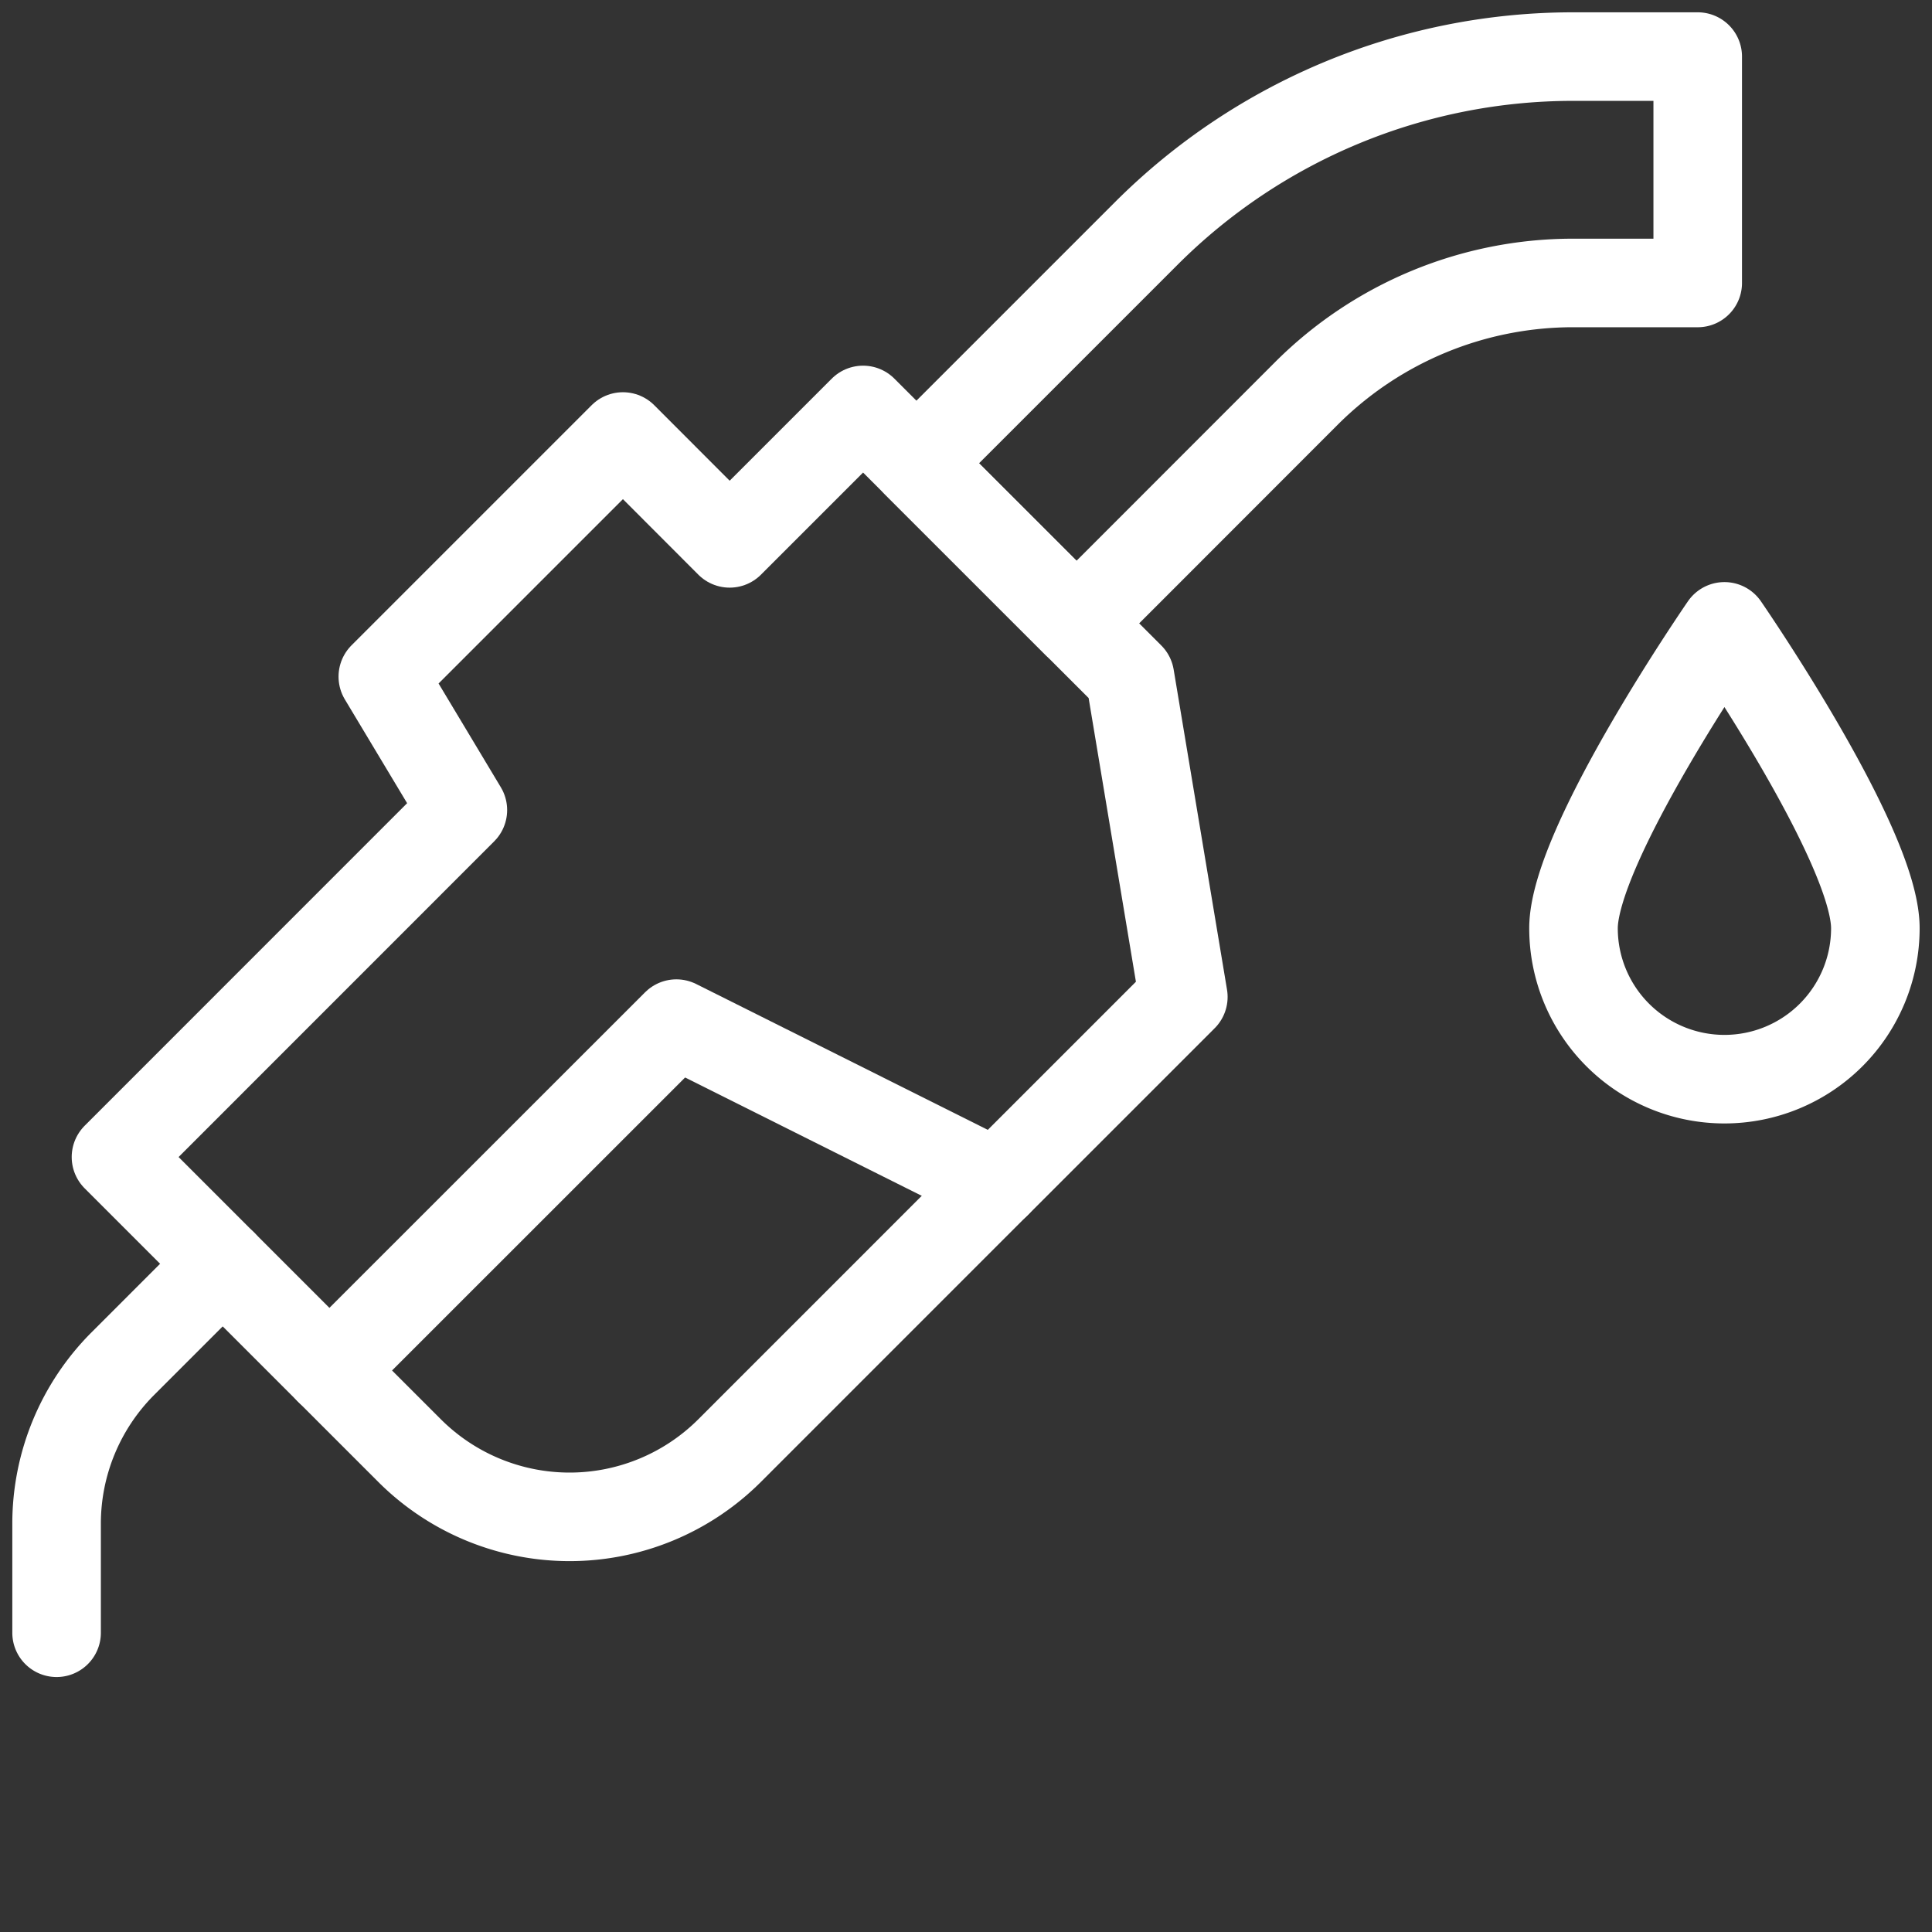 <?xml version="1.0" encoding="UTF-8"?> <svg xmlns="http://www.w3.org/2000/svg" xmlns:xlink="http://www.w3.org/1999/xlink" width="65.452" height="65.452" viewBox="0 0 65.452 65.452"><rect x="0" y="0" width="65.452" height="65.452" fill="#333333" stroke="none"/><defs><clipPath id="clip-path"><path id="path402" d="M0-682.665H65.452v65.452H0Z" transform="translate(0 682.665)"></path></clipPath></defs><g id="g396" transform="translate(0 682.665)"><g id="g398" transform="translate(0 -682.665)"><g id="g400" clip-path="url(#clip-path)"><g id="g406" transform="translate(3.929 13.888)"><path id="path408" d="M-238.675,0l-4.52,4.52L-246.81.9l-8.135,8.135,2.712,4.52L-263.985,25.31l7.231,7.231L-245,20.79l10.847,5.424,6.328-6.328-1.808-10.847Z" transform="translate(263.985)" fill="none" stroke="#fff" stroke-linecap="round" stroke-linejoin="round" stroke-miterlimit="10" stroke-width="3"></path></g><g id="g410" transform="translate(11.161 40.102)"><path id="path412" d="M0-59.67l2.712,2.712a7.67,7.67,0,0,0,10.847,0L22.6-66" transform="translate(0 65.997)" fill="none" stroke="#fff" stroke-linecap="round" stroke-linejoin="round" stroke-miterlimit="10" stroke-width="3"></path></g><g id="g418" transform="translate(31.047 1.918)"><path id="path420" d="M-51.144-181.073l-5.424-5.424,7.787-7.787a20.453,20.453,0,0,1,14.464-5.991H-30.1v7.669h-4.22a12.784,12.784,0,0,0-9.039,3.744Z" transform="translate(56.568 200.274)" fill="none" stroke="#fff" stroke-linecap="round" stroke-linejoin="round" stroke-miterlimit="10" stroke-width="3"></path></g><g id="g422" transform="translate(53.307 21.221)"><path id="path424" d="M-96.44-96.44a5.113,5.113,0,0,1-5.113,5.113,5.113,5.113,0,0,1-5.113-5.113c0-2.824,5.113-10.227,5.113-10.227S-96.44-99.264-96.44-96.44Z" transform="translate(106.666 106.666)" fill="none" stroke="#fff" stroke-linecap="round" stroke-linejoin="round" stroke-miterlimit="10" stroke-width="3"></path></g><g id="g426" transform="translate(1.917 42.814)"><path id="path428" d="M-53.067,0l-3.381,3.381A7.67,7.67,0,0,0-58.695,8.8v3.7" transform="translate(58.695)" fill="none" stroke="#fff" stroke-linecap="round" stroke-linejoin="round" stroke-miterlimit="10" stroke-width="3"></path></g></g></g></g></svg> 